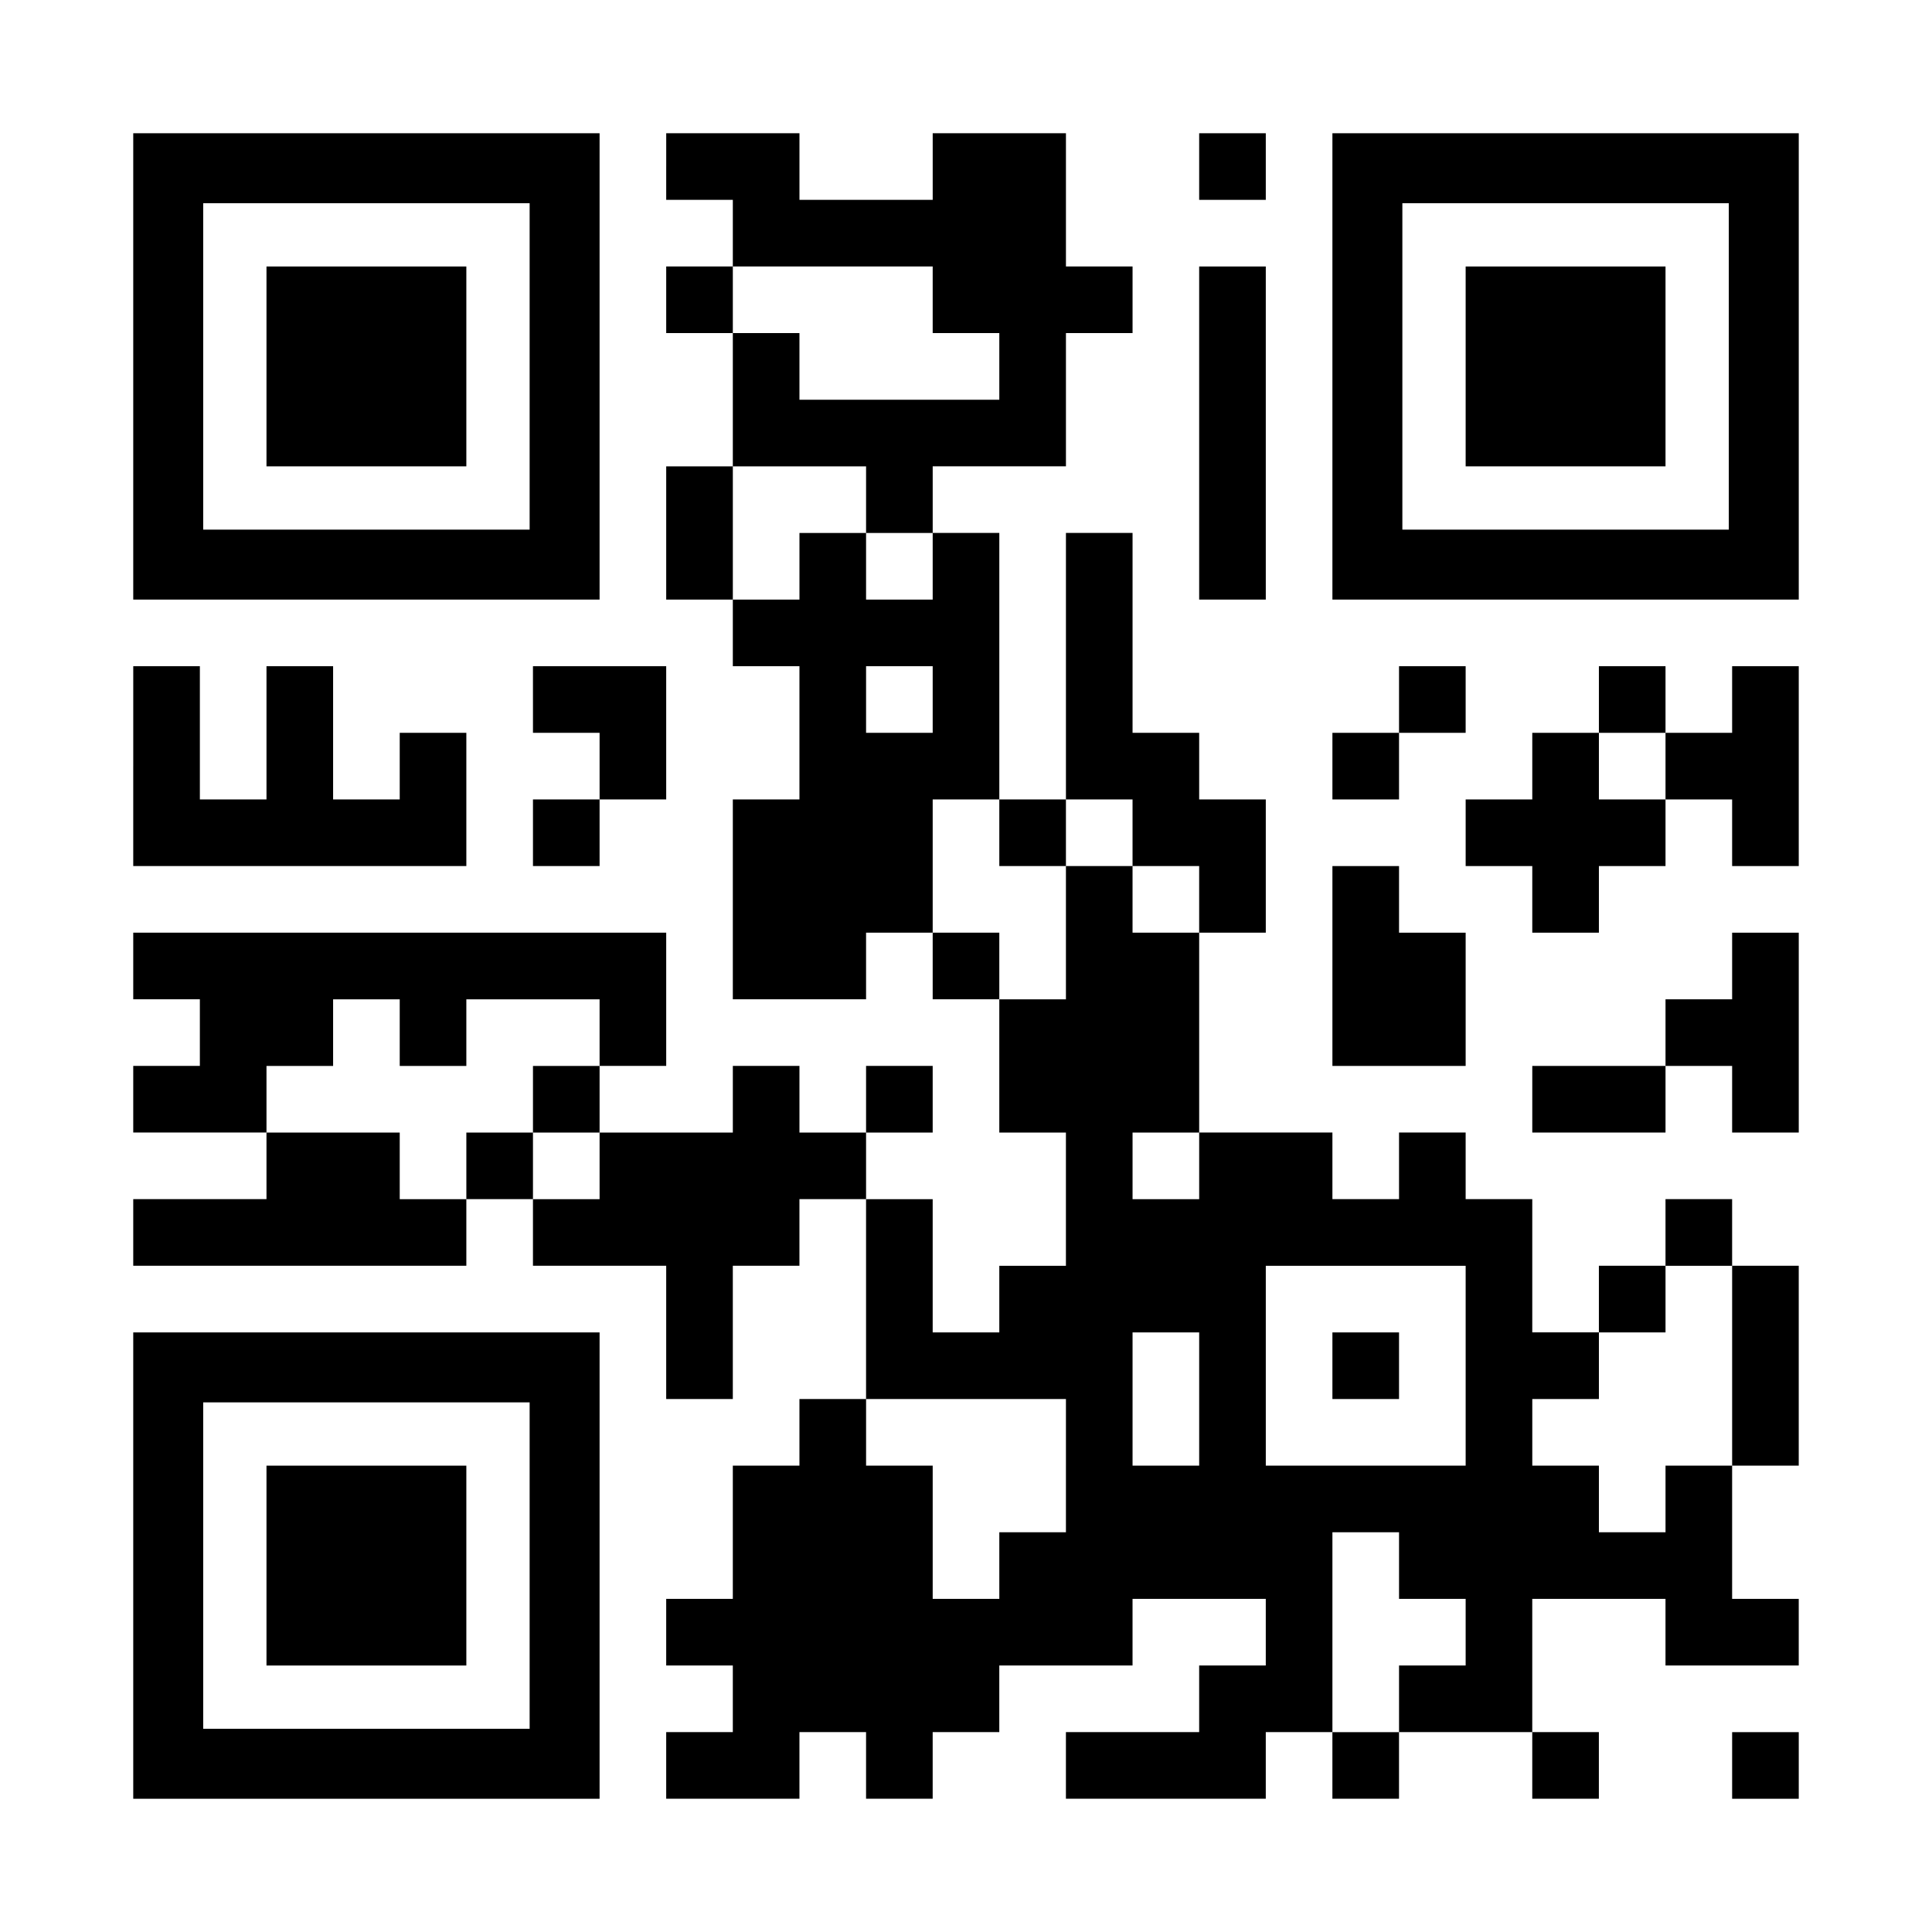 <?xml version="1.0" encoding="UTF-8" standalone="yes"?>
<svg version="1.0" xmlns="http://www.w3.org/2000/svg" width="1160px" height="1160px" viewBox="0 0 1160 1160" preserveAspectRatio="xMidYMid meet">
  <g transform="translate(0,1160) scale(0.1,-0.1)" fill="#000000" stroke="none">
    <path d="M800 9400 l0 -1400 1400 0 1400 0 0 1400 0 1400 -1400 0 -1400 0 0
-1400z m2380 0 l0 -980 -980 0 -980 0 0 980 0 980 980 0 980 0 0 -980z"/>
    <path d="M1600 9400 l0 -600 600 0 600 0 0 600 0 600 -600 0 -600 0 0 -600z"/>
    <path d="M4000 10600 l0 -200 200 0 200 0 0 -200 0 -200 -200 0 -200 0 0 -200
0 -200 200 0 200 0 0 -400 0 -400 -200 0 -200 0 0 -400 0 -400 200 0 200 0 0
-200 0 -200 200 0 200 0 0 -400 0 -400 -200 0 -200 0 0 -600 0 -600 400 0 400
0 0 200 0 200 200 0 200 0 0 -200 0 -200 200 0 200 0 0 -400 0 -400 200 0 200
0 0 -400 0 -400 -200 0 -200 0 0 -200 0 -200 -200 0 -200 0 0 400 0 400 -200
0 -200 0 0 200 0 200 200 0 200 0 0 200 0 200 -200 0 -200 0 0 -200 0 -200
-200 0 -200 0 0 200 0 200 -200 0 -200 0 0 -200 0 -200 -400 0 -400 0 0 200 0
200 200 0 200 0 0 400 0 400 -1600 0 -1600 0 0 -200 0 -200 200 0 200 0 0
-200 0 -200 -200 0 -200 0 0 -200 0 -200 400 0 400 0 0 -200 0 -200 -400 0
-400 0 0 -200 0 -200 1000 0 1000 0 0 200 0 200 200 0 200 0 0 -200 0 -200
400 0 400 0 0 -400 0 -400 200 0 200 0 0 400 0 400 200 0 200 0 0 200 0 200
200 0 200 0 0 -600 0 -600 -200 0 -200 0 0 -200 0 -200 -200 0 -200 0 0 -400
0 -400 -200 0 -200 0 0 -200 0 -200 200 0 200 0 0 -200 0 -200 -200 0 -200 0
0 -200 0 -200 400 0 400 0 0 200 0 200 200 0 200 0 0 -200 0 -200 200 0 200 0
0 200 0 200 200 0 200 0 0 200 0 200 400 0 400 0 0 200 0 200 400 0 400 0 0
-200 0 -200 -200 0 -200 0 0 -200 0 -200 -400 0 -400 0 0 -200 0 -200 600 0
600 0 0 200 0 200 200 0 200 0 0 -200 0 -200 200 0 200 0 0 200 0 200 400 0
400 0 0 -200 0 -200 200 0 200 0 0 200 0 200 -200 0 -200 0 0 400 0 400 400 0
400 0 0 -200 0 -200 400 0 400 0 0 200 0 200 -200 0 -200 0 0 400 0 400 200 0
200 0 0 600 0 600 -200 0 -200 0 0 200 0 200 -200 0 -200 0 0 -200 0 -200
-200 0 -200 0 0 -200 0 -200 -200 0 -200 0 0 400 0 400 -200 0 -200 0 0 200 0
200 -200 0 -200 0 0 -200 0 -200 -200 0 -200 0 0 200 0 200 -400 0 -400 0 0
600 0 600 200 0 200 0 0 400 0 400 -200 0 -200 0 0 200 0 200 -200 0 -200 0 0
600 0 600 -200 0 -200 0 0 -800 0 -800 -200 0 -200 0 0 800 0 800 -200 0 -200
0 0 200 0 200 400 0 400 0 0 400 0 400 200 0 200 0 0 200 0 200 -200 0 -200 0
0 400 0 400 -400 0 -400 0 0 -200 0 -200 -400 0 -400 0 0 200 0 200 -400 0
-400 0 0 -200z m1600 -800 l0 -200 200 0 200 0 0 -200 0 -200 -600 0 -600 0 0
200 0 200 -200 0 -200 0 0 200 0 200 600 0 600 0 0 -200z m-400 -1200 l0 -200
200 0 200 0 0 -200 0 -200 -200 0 -200 0 0 200 0 200 -200 0 -200 0 0 -200 0
-200 -200 0 -200 0 0 400 0 400 400 0 400 0 0 -200z m400 -1200 l0 -200 -200
0 -200 0 0 200 0 200 200 0 200 0 0 -200z m400 -800 l0 -200 200 0 200 0 0
200 0 200 200 0 200 0 0 -200 0 -200 200 0 200 0 0 -200 0 -200 -200 0 -200 0
0 200 0 200 -200 0 -200 0 0 -400 0 -400 -200 0 -200 0 0 200 0 200 -200 0
-200 0 0 400 0 400 200 0 200 0 0 -200z m-3600 -1200 l0 -200 200 0 200 0 0
200 0 200 400 0 400 0 0 -200 0 -200 -200 0 -200 0 0 -200 0 -200 200 0 200 0
0 -200 0 -200 -200 0 -200 0 0 200 0 200 -200 0 -200 0 0 -200 0 -200 -200 0
-200 0 0 200 0 200 -400 0 -400 0 0 200 0 200 200 0 200 0 0 200 0 200 200 0
200 0 0 -200z m4800 -800 l0 -200 -200 0 -200 0 0 200 0 200 200 0 200 0 0
-200z m1600 -1200 l0 -600 -600 0 -600 0 0 600 0 600 600 0 600 0 0 -600z
m1600 0 l0 -600 -200 0 -200 0 0 -200 0 -200 -200 0 -200 0 0 200 0 200 -200
0 -200 0 0 200 0 200 200 0 200 0 0 200 0 200 200 0 200 0 0 200 0 200 200 0
200 0 0 -600z m-3200 -200 l0 -400 -200 0 -200 0 0 400 0 400 200 0 200 0 0
-400z m-800 -400 l0 -400 -200 0 -200 0 0 -200 0 -200 -200 0 -200 0 0 400 0
400 -200 0 -200 0 0 200 0 200 600 0 600 0 0 -400z m2000 -600 l0 -200 200 0
200 0 0 -200 0 -200 -200 0 -200 0 0 -200 0 -200 -200 0 -200 0 0 600 0 600
200 0 200 0 0 -200z"/>
    <path d="M8000 3400 l0 -200 200 0 200 0 0 200 0 200 -200 0 -200 0 0 -200z"/>
    <path d="M7200 10600 l0 -200 200 0 200 0 0 200 0 200 -200 0 -200 0 0 -200z"/>
    <path d="M8000 9400 l0 -1400 1400 0 1400 0 0 1400 0 1400 -1400 0 -1400 0 0
-1400z m2380 0 l0 -980 -980 0 -980 0 0 980 0 980 980 0 980 0 0 -980z"/>
    <path d="M8800 9400 l0 -600 600 0 600 0 0 600 0 600 -600 0 -600 0 0 -600z"/>
    <path d="M7200 9000 l0 -1000 200 0 200 0 0 1000 0 1000 -200 0 -200 0 0
-1000z"/>
    <path d="M800 7000 l0 -600 1000 0 1000 0 0 400 0 400 -200 0 -200 0 0 -200 0
-200 -200 0 -200 0 0 400 0 400 -200 0 -200 0 0 -400 0 -400 -200 0 -200 0 0
400 0 400 -200 0 -200 0 0 -600z"/>
    <path d="M3200 7400 l0 -200 200 0 200 0 0 -200 0 -200 -200 0 -200 0 0 -200
0 -200 200 0 200 0 0 200 0 200 200 0 200 0 0 400 0 400 -400 0 -400 0 0 -200z"/>
    <path d="M8400 7400 l0 -200 -200 0 -200 0 0 -200 0 -200 200 0 200 0 0 200 0
200 200 0 200 0 0 200 0 200 -200 0 -200 0 0 -200z"/>
    <path d="M9600 7400 l0 -200 -200 0 -200 0 0 -200 0 -200 -200 0 -200 0 0
-200 0 -200 200 0 200 0 0 -200 0 -200 200 0 200 0 0 200 0 200 200 0 200 0 0
200 0 200 200 0 200 0 0 -200 0 -200 200 0 200 0 0 600 0 600 -200 0 -200 0 0
-200 0 -200 -200 0 -200 0 0 200 0 200 -200 0 -200 0 0 -200z m400 -400 l0
-200 -200 0 -200 0 0 200 0 200 200 0 200 0 0 -200z"/>
    <path d="M8000 5800 l0 -600 400 0 400 0 0 400 0 400 -200 0 -200 0 0 200 0
200 -200 0 -200 0 0 -600z"/>
    <path d="M10400 5800 l0 -200 -200 0 -200 0 0 -200 0 -200 -400 0 -400 0 0
-200 0 -200 400 0 400 0 0 200 0 200 200 0 200 0 0 -200 0 -200 200 0 200 0 0
600 0 600 -200 0 -200 0 0 -200z"/>
    <path d="M800 2200 l0 -1400 1400 0 1400 0 0 1400 0 1400 -1400 0 -1400 0 0
-1400z m2380 0 l0 -980 -980 0 -980 0 0 980 0 980 980 0 980 0 0 -980z"/>
    <path d="M1600 2200 l0 -600 600 0 600 0 0 600 0 600 -600 0 -600 0 0 -600z"/>
    <path d="M10400 1000 l0 -200 200 0 200 0 0 200 0 200 -200 0 -200 0 0 -200z"/>
  </g>
</svg>